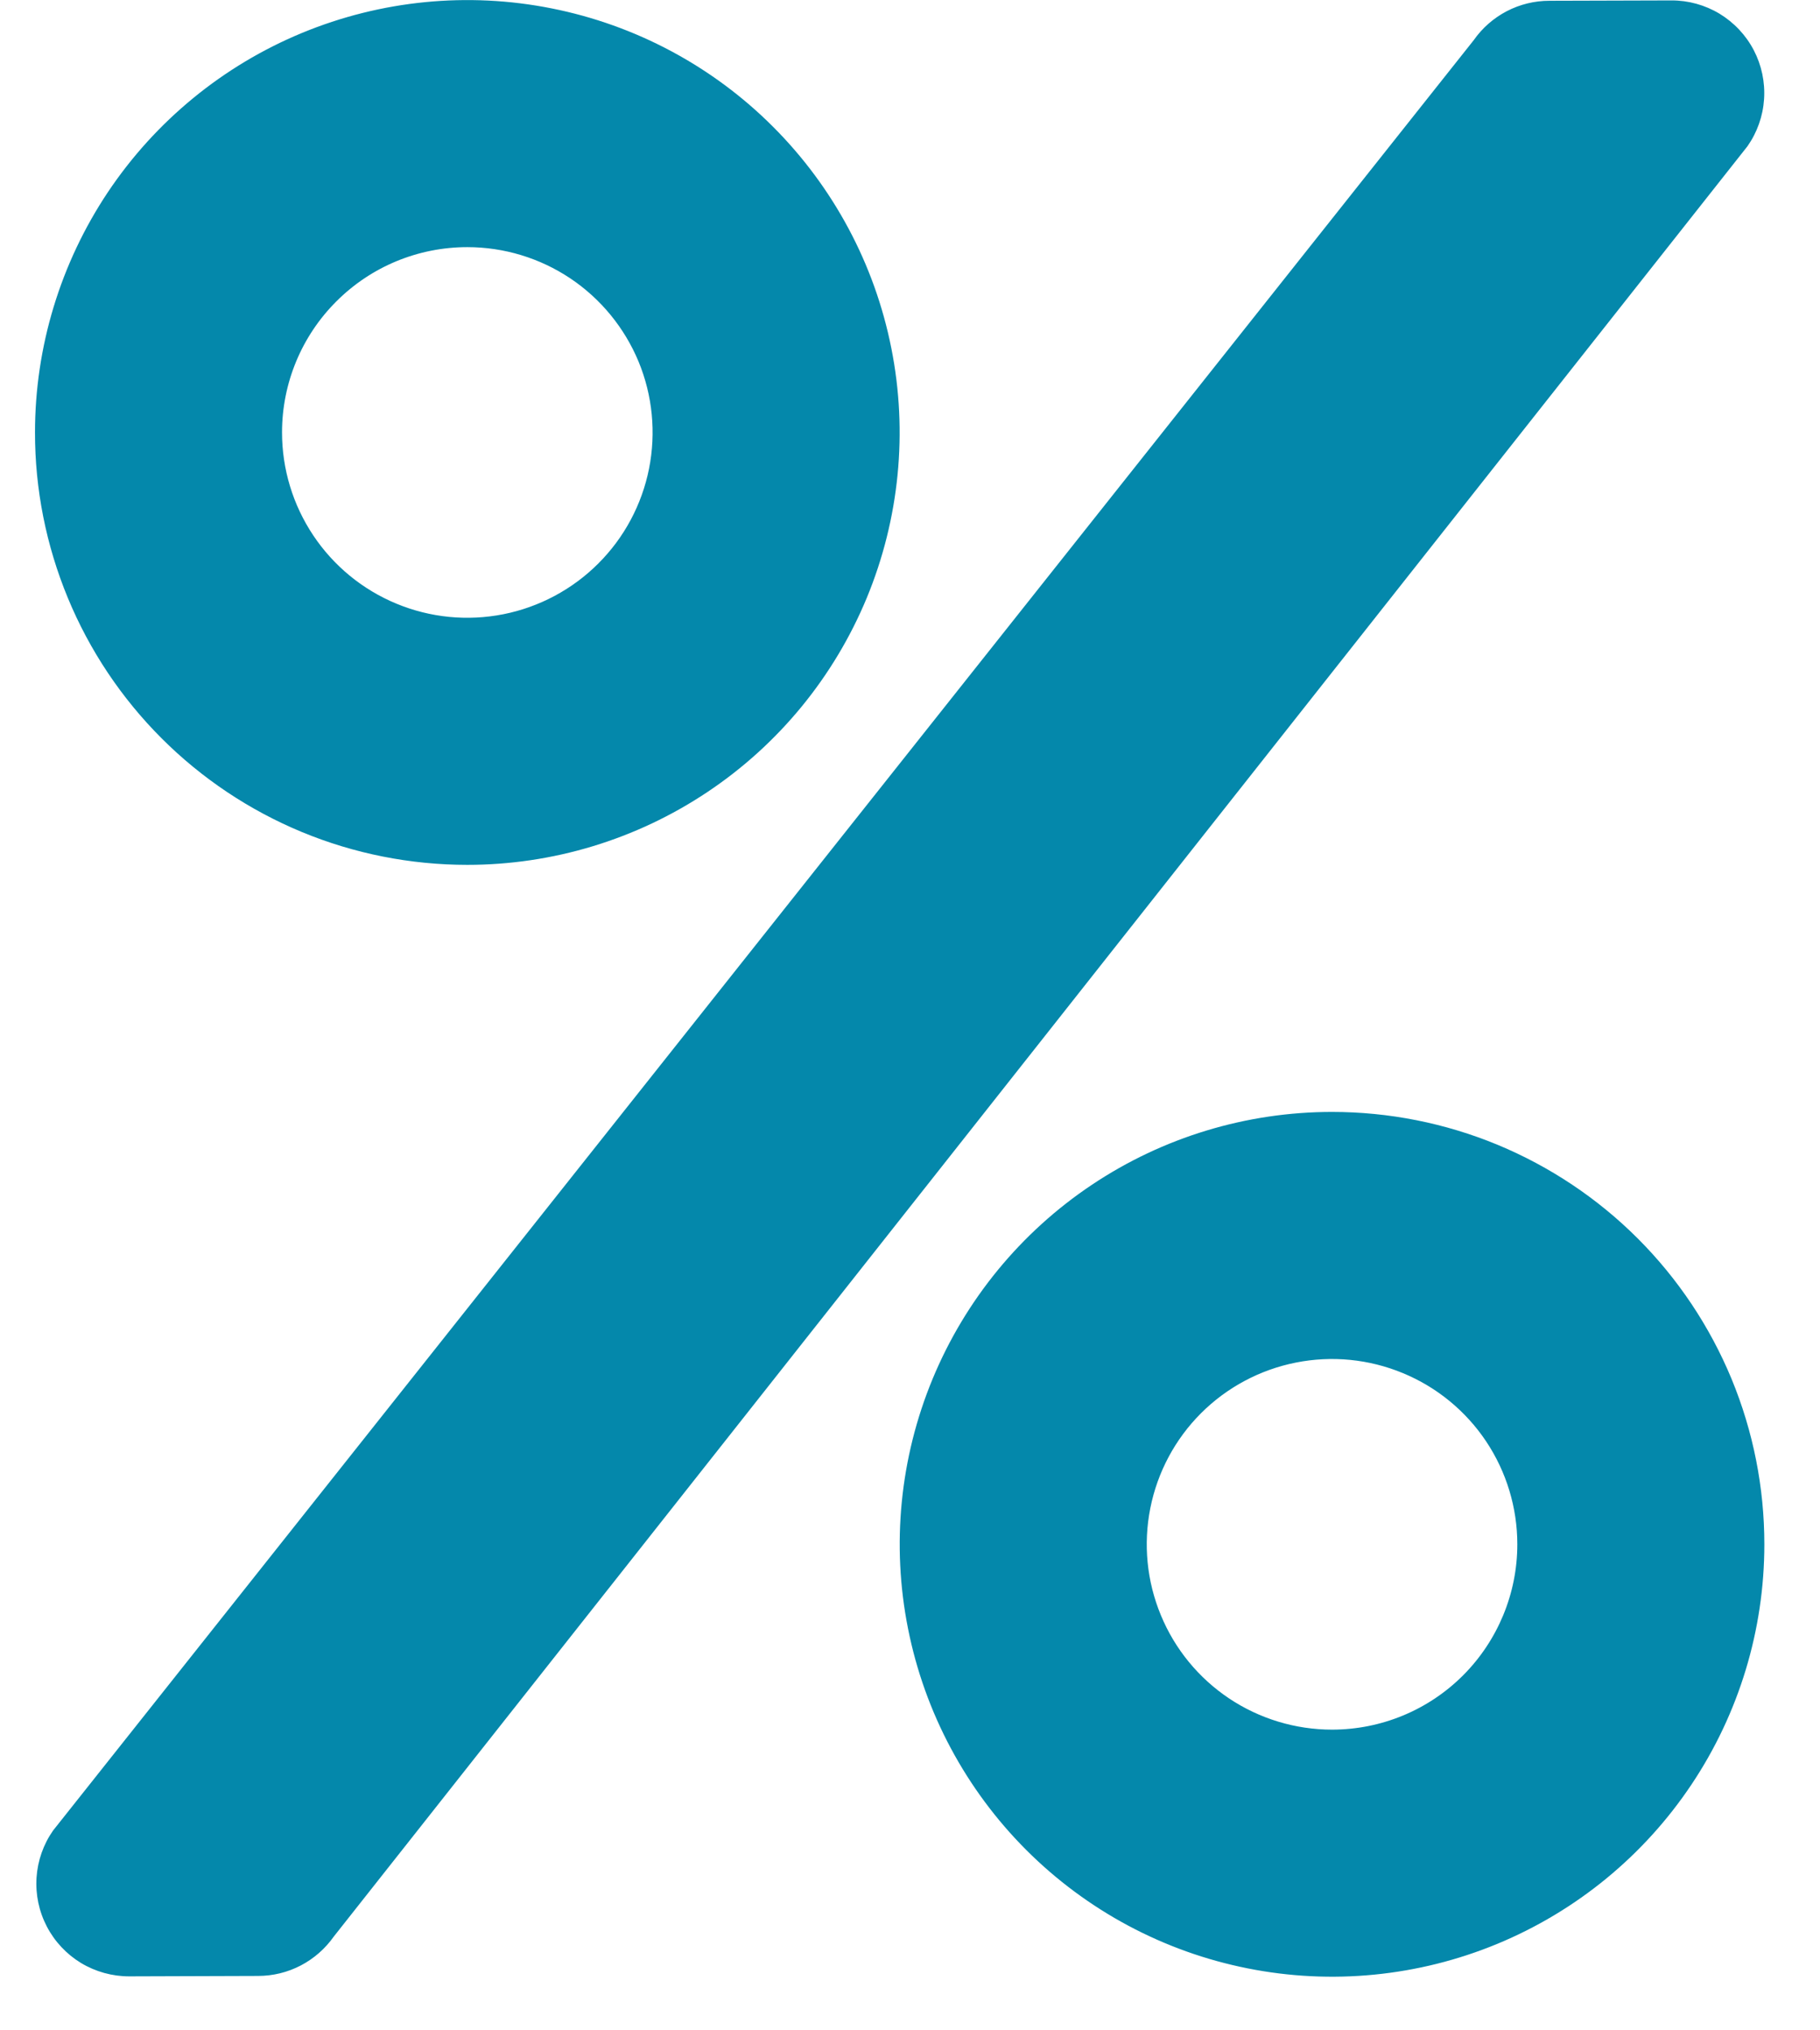 <?xml version="1.0" encoding="UTF-8"?> <svg xmlns="http://www.w3.org/2000/svg" width="26" height="29" viewBox="0 0 26 29" fill="none"><g clip-path="url(#clip0_2110_35)"><path d="M6.676 12.353C7.897 12.353 9.091 11.991 10.107 11.312C11.123 10.634 11.914 9.669 12.382 8.541C12.849 7.412 12.972 6.17 12.733 4.972C12.495 3.774 11.907 2.674 11.043 1.81C10.18 0.946 9.079 0.358 7.881 0.12C6.684 -0.119 5.442 0.004 4.313 0.471C3.185 0.938 2.22 1.73 1.541 2.745C0.863 3.761 0.5 4.955 0.5 6.176C0.499 6.987 0.659 7.791 0.969 8.54C1.279 9.29 1.734 9.971 2.308 10.545C2.881 11.118 3.562 11.573 4.312 11.884C5.061 12.194 5.865 12.353 6.676 12.353ZM6.676 3.53C7.2 3.53 7.711 3.685 8.147 3.976C8.582 4.267 8.921 4.681 9.122 5.164C9.322 5.648 9.374 6.18 9.272 6.694C9.17 7.207 8.918 7.679 8.547 8.049C8.177 8.419 7.705 8.671 7.192 8.773C6.678 8.875 6.146 8.823 5.662 8.622C5.179 8.422 4.765 8.082 4.475 7.647C4.184 7.211 4.029 6.7 4.029 6.176C4.029 5.474 4.308 4.801 4.805 4.305C5.301 3.808 5.974 3.53 6.676 3.53ZM19.029 15.882C17.808 15.882 16.613 16.244 15.598 16.923C14.582 17.602 13.791 18.566 13.323 19.695C12.856 20.823 12.733 22.065 12.972 23.263C13.21 24.461 13.798 25.561 14.662 26.425C15.526 27.289 16.626 27.877 17.824 28.115C19.022 28.354 20.264 28.231 21.392 27.764C22.521 27.296 23.485 26.505 24.164 25.489C24.843 24.474 25.205 23.279 25.205 22.058C25.205 21.247 25.046 20.444 24.736 19.694C24.425 18.945 23.971 18.264 23.397 17.69C22.823 17.116 22.142 16.662 21.393 16.351C20.643 16.041 19.84 15.882 19.029 15.882ZM19.029 24.705C18.506 24.705 17.994 24.55 17.558 24.259C17.123 23.968 16.784 23.555 16.584 23.071C16.383 22.587 16.331 22.055 16.433 21.542C16.535 21.028 16.787 20.556 17.157 20.186C17.527 19.816 17.999 19.564 18.513 19.462C19.026 19.36 19.558 19.412 20.042 19.613C20.526 19.813 20.939 20.152 21.23 20.587C21.521 21.023 21.676 21.535 21.676 22.058C21.676 22.76 21.397 23.433 20.901 23.93C20.404 24.427 19.731 24.705 19.029 24.705ZM22.134 0.011L23.876 0.006C24.119 0.005 24.357 0.071 24.565 0.196C24.772 0.322 24.942 0.502 25.054 0.717C25.166 0.932 25.217 1.174 25.201 1.416C25.185 1.658 25.103 1.891 24.963 2.09L4.768 27.661C4.646 27.834 4.484 27.976 4.296 28.074C4.108 28.172 3.899 28.223 3.687 28.223L1.845 28.229C1.603 28.229 1.365 28.163 1.157 28.038C0.95 27.912 0.781 27.732 0.669 27.517C0.557 27.302 0.506 27.06 0.522 26.818C0.538 26.576 0.62 26.343 0.759 26.145L21.053 0.574C21.175 0.4 21.337 0.258 21.525 0.16C21.713 0.062 21.922 0.011 22.134 0.011Z" fill="#0488AB"></path></g><defs><clipPath id="clip0_2110_35"><rect width="24.706" height="28.235" fill="white" transform="translate(0.5)"></rect></clipPath></defs></svg> 